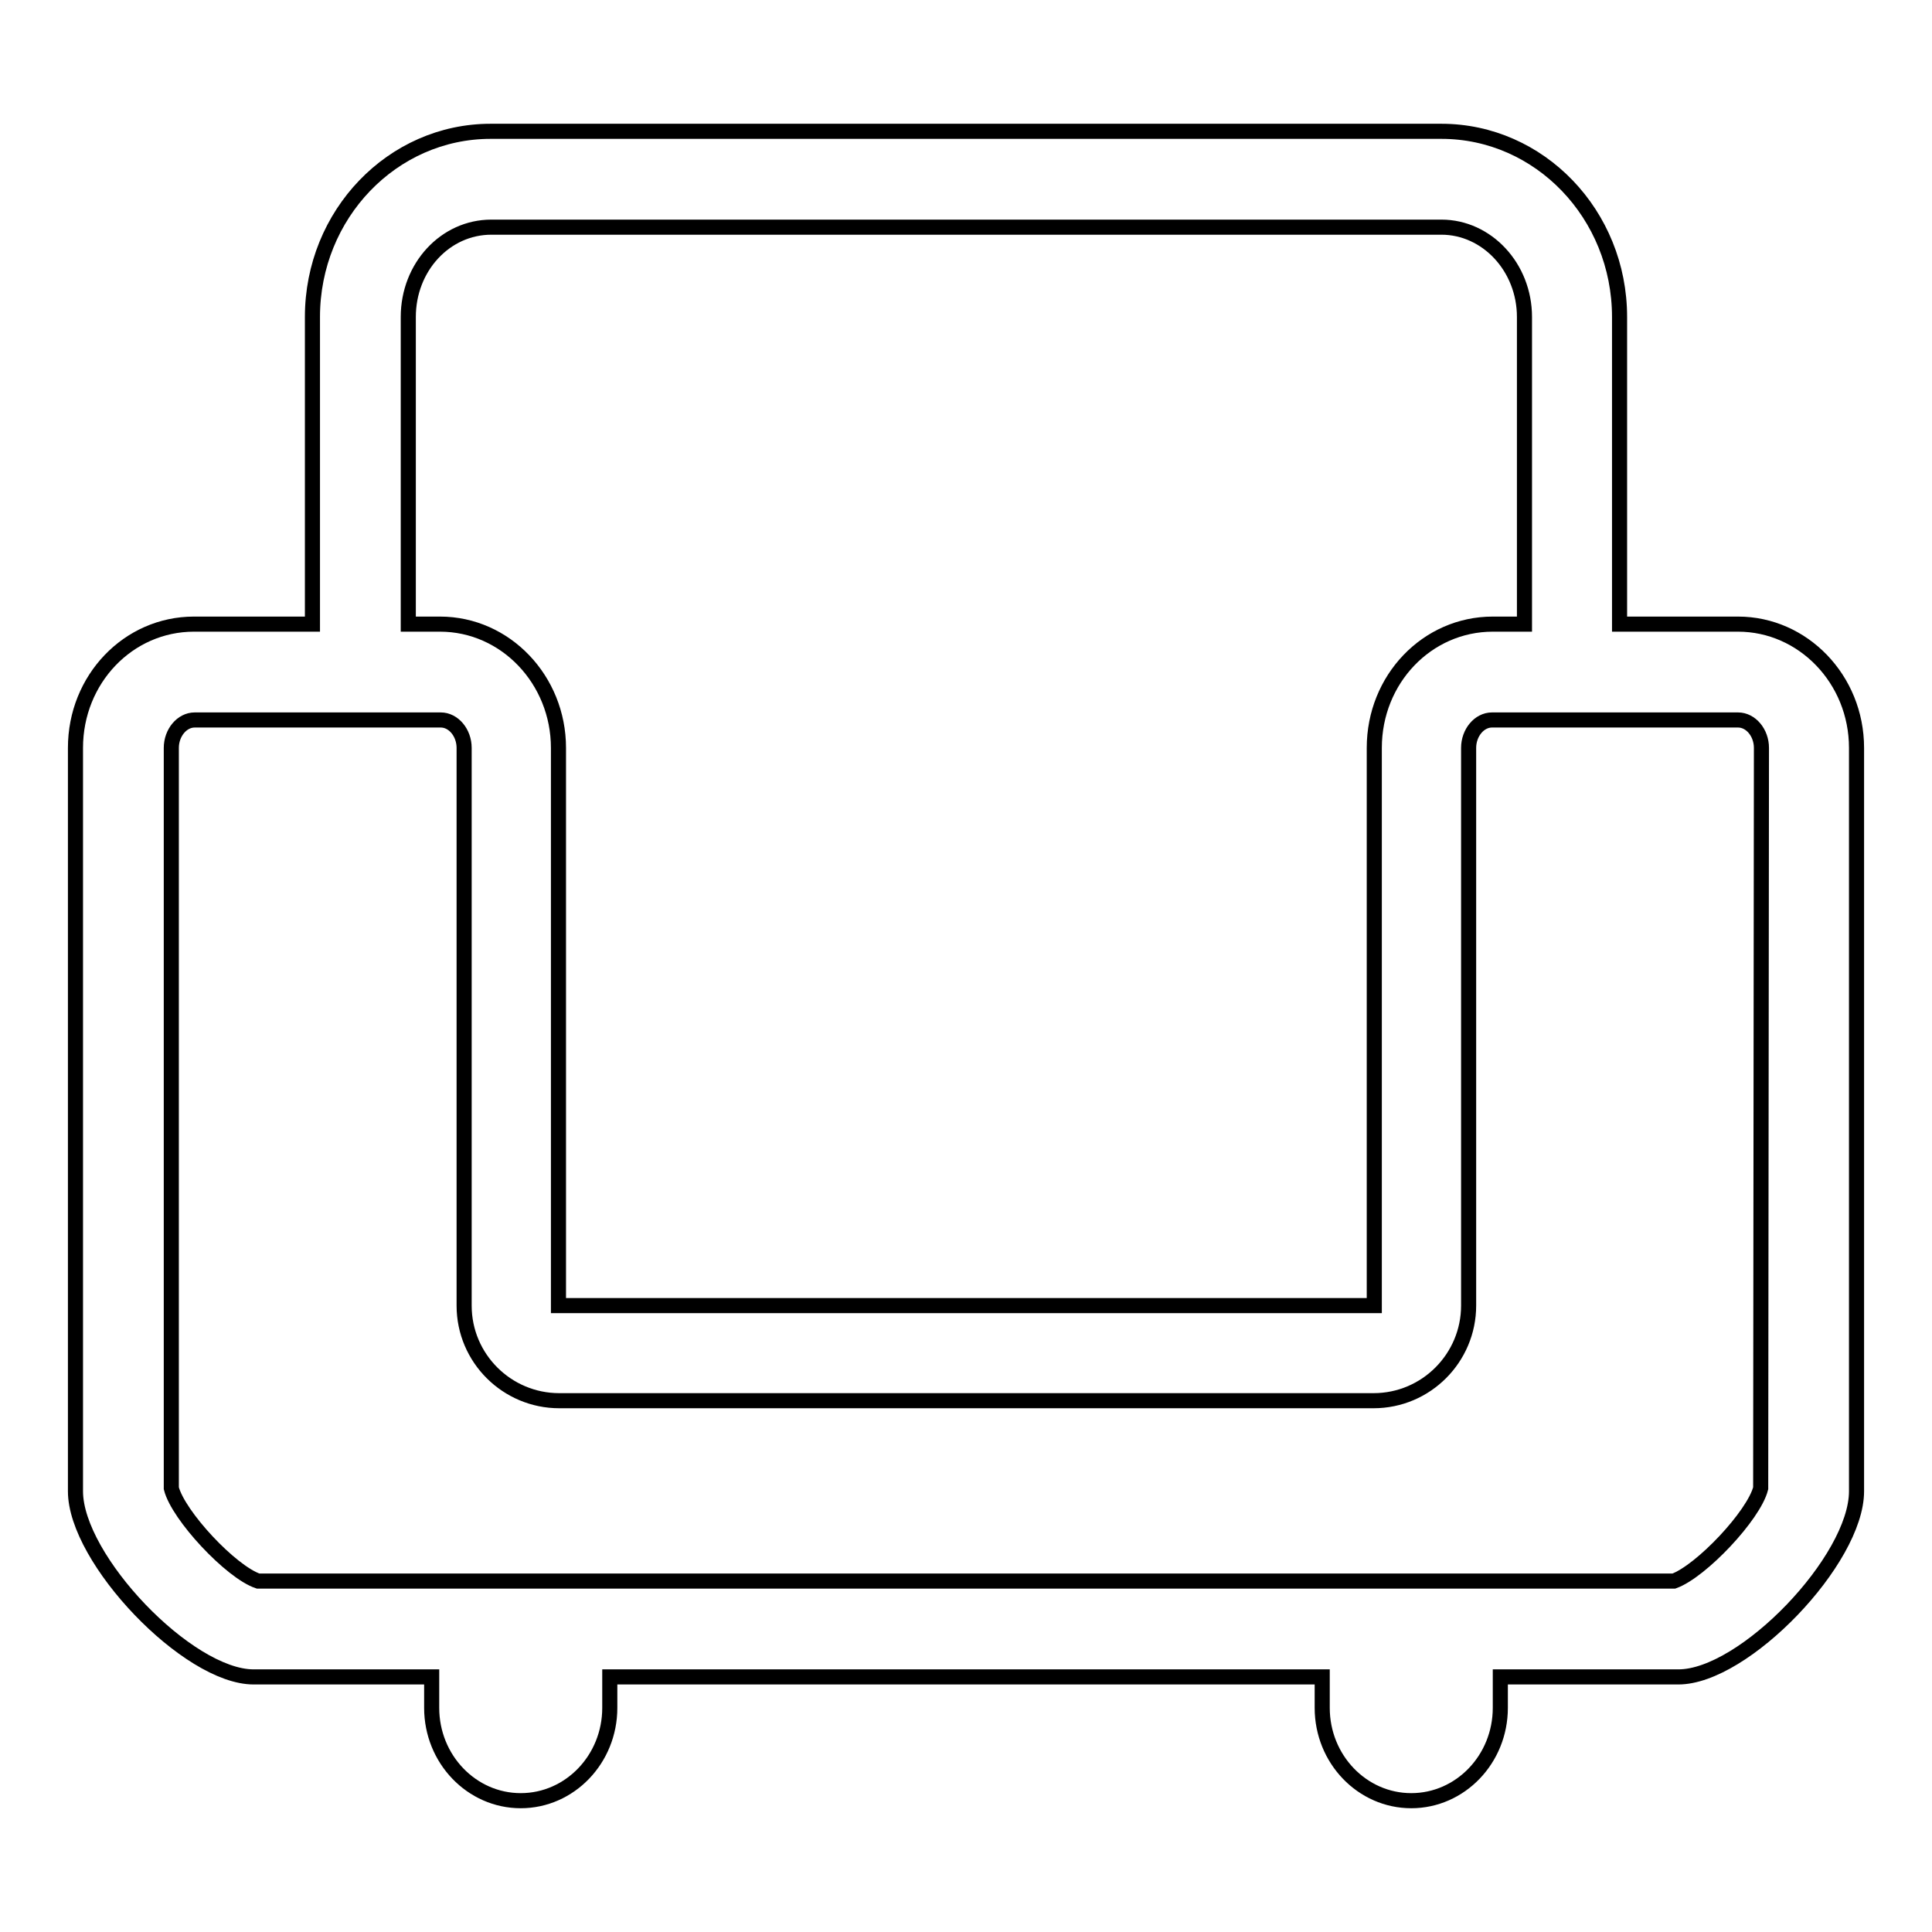 <?xml version="1.0" encoding="utf-8"?>
<!-- Svg Vector Icons : http://www.onlinewebfonts.com/icon -->
<!DOCTYPE svg PUBLIC "-//W3C//DTD SVG 1.1//EN" "http://www.w3.org/Graphics/SVG/1.1/DTD/svg11.dtd">
<svg version="1.1" xmlns="http://www.w3.org/2000/svg" xmlns:xlink="http://www.w3.org/1999/xlink" x="0px" y="0px" viewBox="0 0 256 256" enable-background="new 0 0 256 256" xml:space="preserve">
<g> <path stroke-width="2" fill-opacity="0" stroke="#000000"  d="M230.3,82.7h-15.7V42c0-13.6-10.6-24.6-23.6-24.6H65c-13,0-23.6,11-23.6,24.6v40.7H25.7 C17,82.7,10,90,10,99.1v98.5c0,9,14.9,24.6,23.6,24.6h23.6v4.1c0,6.8,5.3,12.3,11.8,12.3c6.5,0,11.8-5.5,11.8-12.3v-4.1h94.4v4.1 c0,6.8,5.3,12.3,11.8,12.3c6.5,0,11.8-5.5,11.8-12.3v-4.1h23.6c8.7,0,23.6-15.5,23.6-24.6V99.1C246,90,238.9,82.7,230.3,82.7 L230.3,82.7z M54.1,42c0-6.6,4.9-11.9,11-11.9h125.9c6,0,11,5.3,11,11.9v40.7h-4.2c-8.7,0-15.7,7.3-15.7,16.4V173H74V99.1 c0-9-7-16.4-15.7-16.4h-4.2V42z M233.3,197.2c-0.9,3.6-7.9,11-11.5,12.3H34.2c-3.6-1.2-10.6-8.7-11.5-12.3V99.1 c0-2,1.4-3.7,3.1-3.7h32.6c1.7,0,3.1,1.7,3.1,3.7V173c0,7,5.7,12.6,12.6,12.6h107.9c7,0,12.6-5.7,12.6-12.6V99.1 c0-2,1.4-3.7,3.1-3.7h32.6c1.7,0,3.1,1.7,3.1,3.7L233.3,197.2L233.3,197.2z"/></g>
</svg>